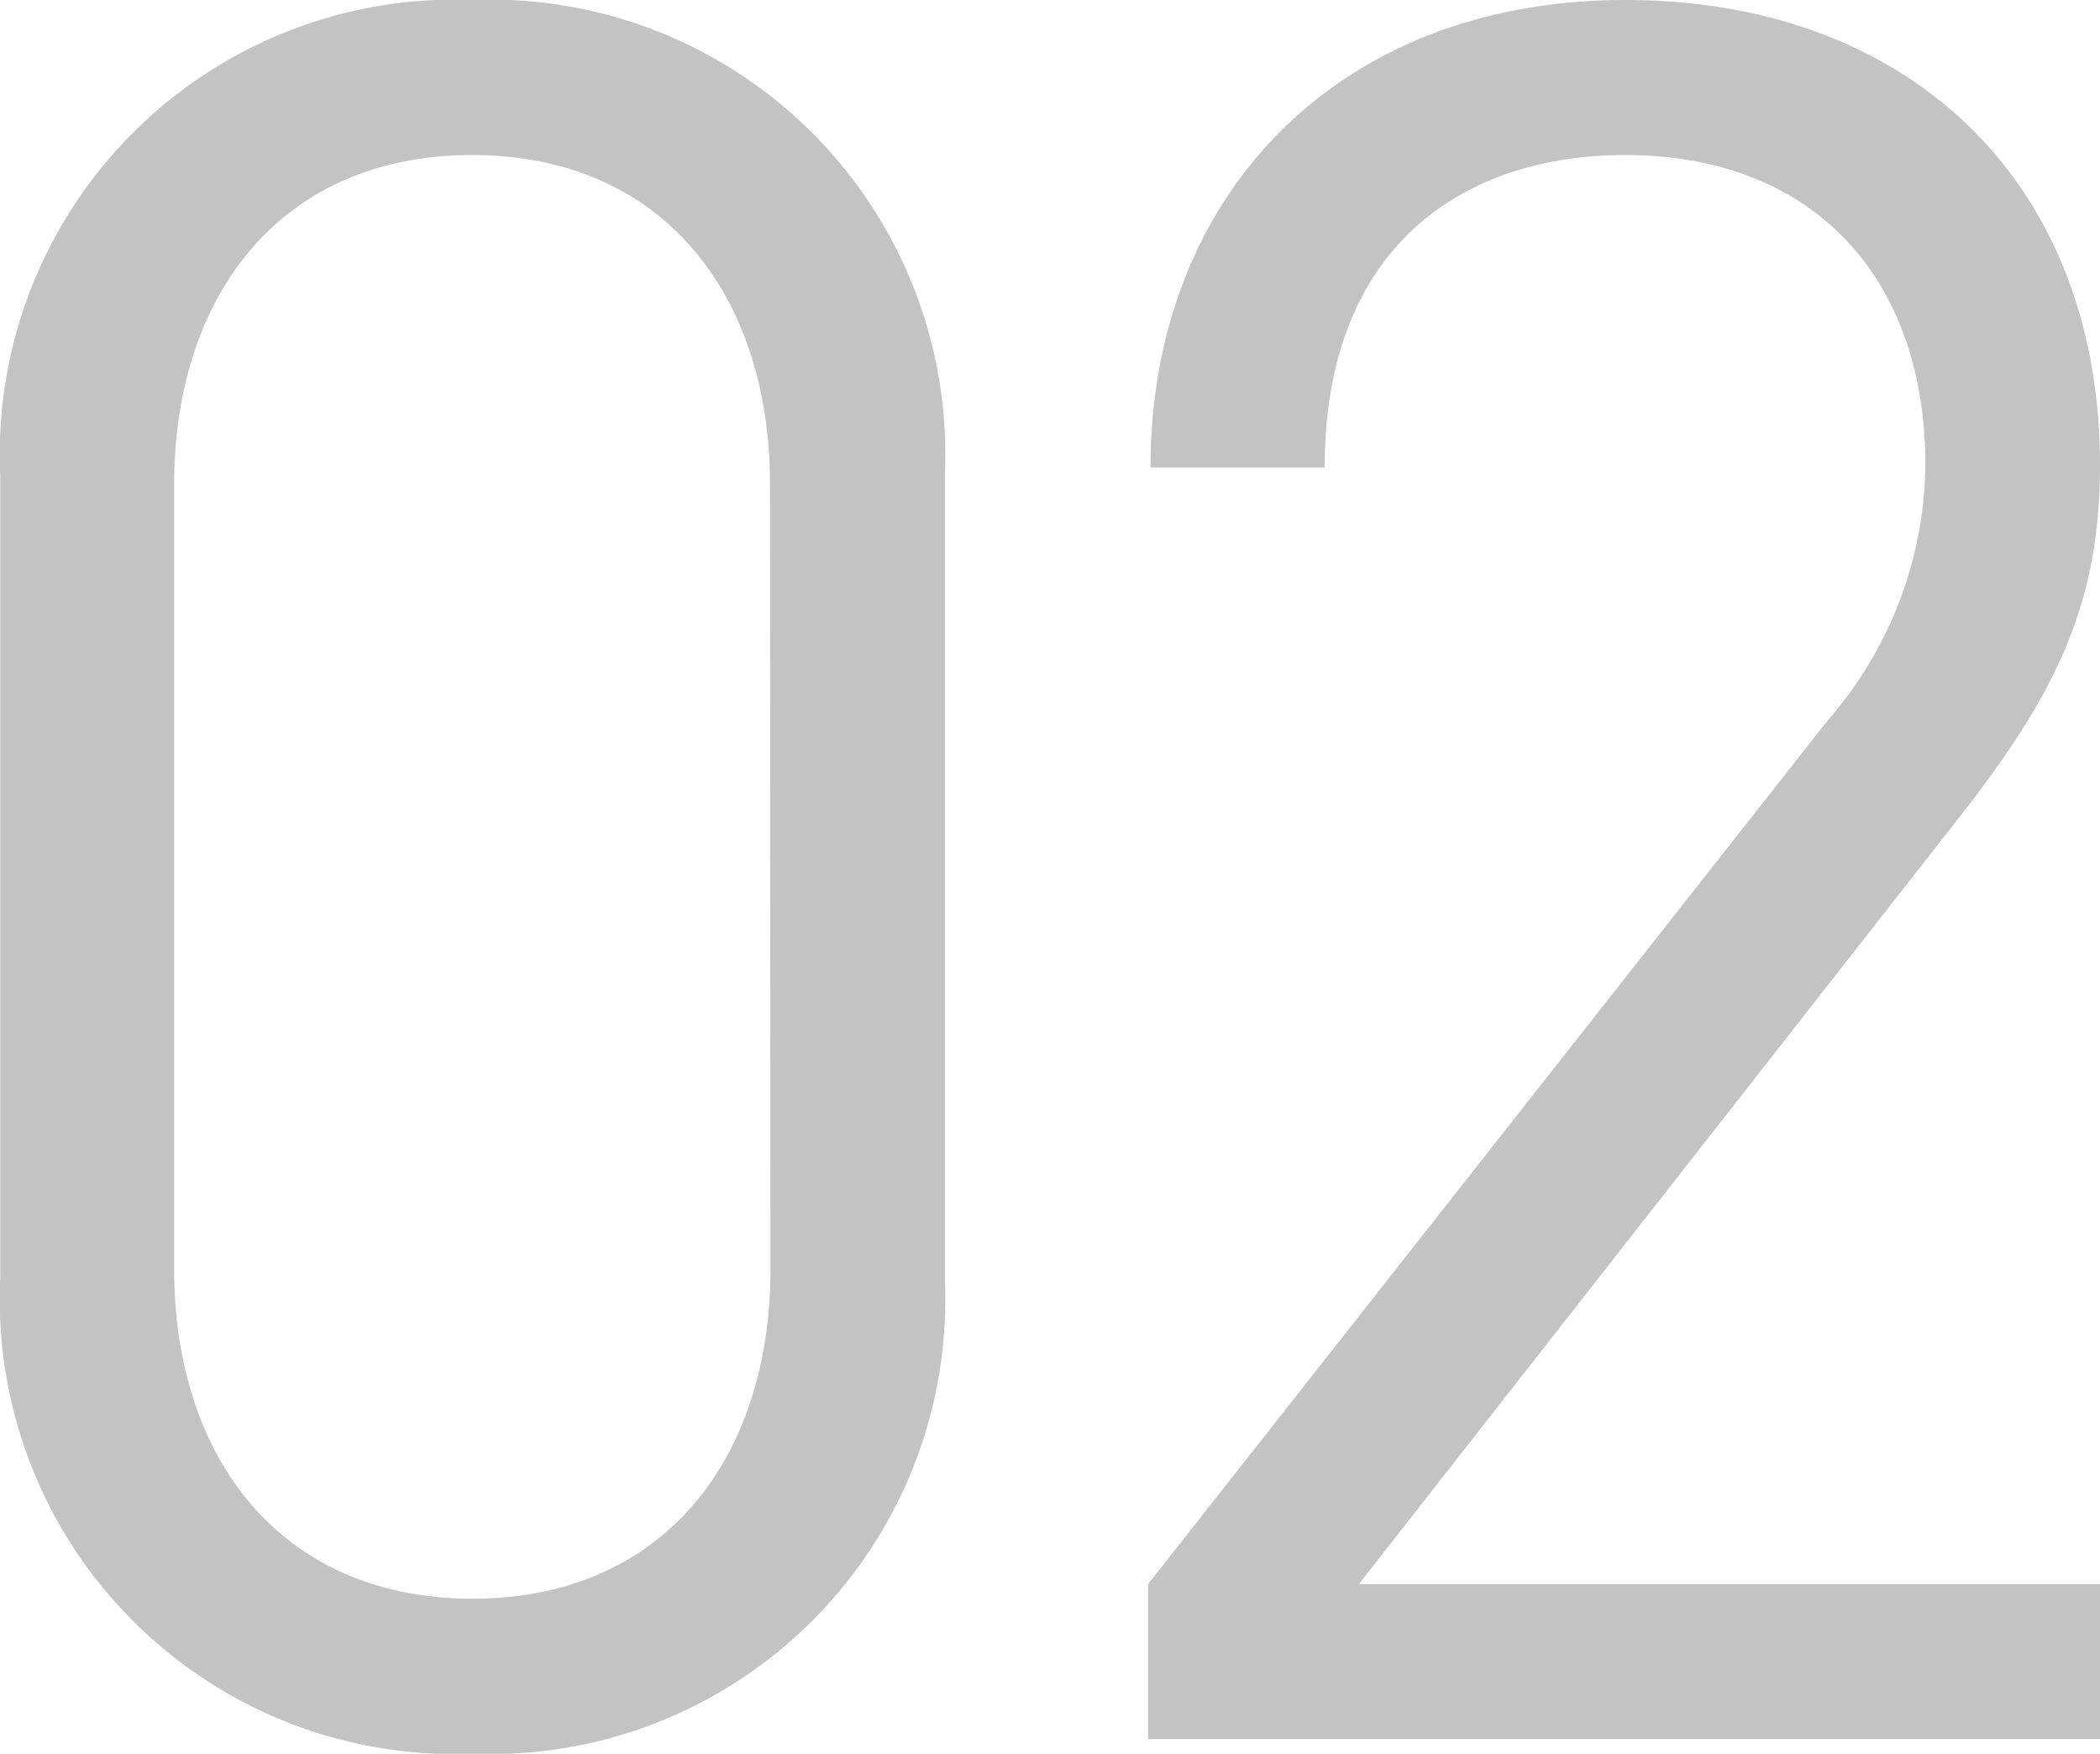 <svg xmlns="http://www.w3.org/2000/svg" width="38.148" height="31.856" viewBox="0 0 38.148 31.856"><path d="M-1.8-8.36V-22.968a8.259,8.259,0,0,0-8.58-8.624,8.259,8.259,0,0,0-8.58,8.624V-8.36A8.259,8.259,0,0,0-10.384.264,8.259,8.259,0,0,0-1.8-8.36Zm-3.168-.176c0,3.432-1.936,5.984-5.412,5.984S-15.8-5.1-15.8-8.536V-22.792c0-3.432,1.936-5.984,5.412-5.984s5.412,2.552,5.412,5.984ZM19.184,0V-2.816H5.72L16.676-16.808c1.716-2.2,2.508-3.828,2.508-6.336,0-5.148-3.476-8.448-8.624-8.448-5.236,0-8.624,3.564-8.624,8.492H5.1c0-4.048,2.552-5.676,5.456-5.676,3.432,0,5.456,2.244,5.456,5.632a7.157,7.157,0,0,1-1.76,4.62L1.892-2.816V0Z" transform="translate(18.964 31.592)" fill="#c3c3c3"/></svg>